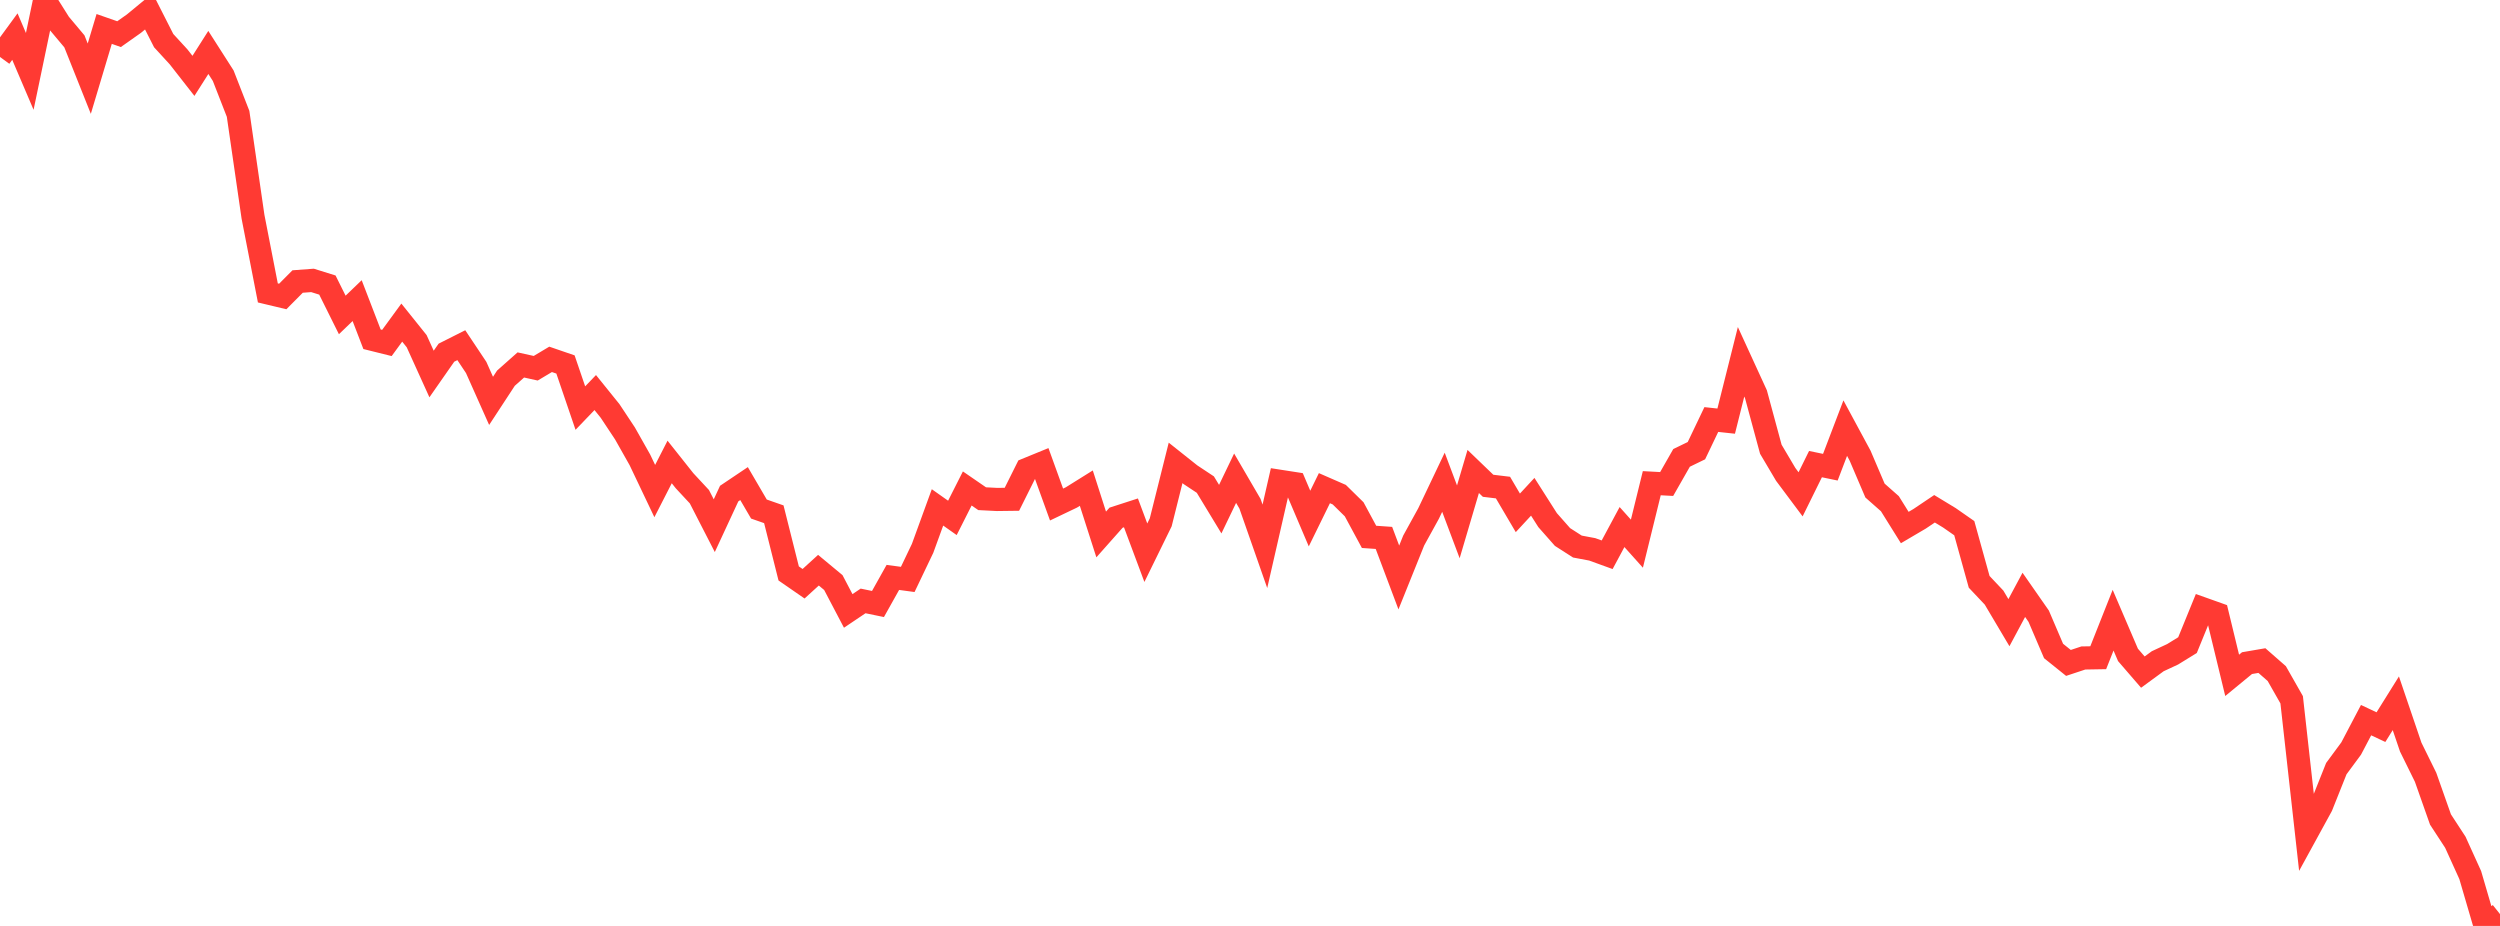 <?xml version="1.0" standalone="no"?>
<!DOCTYPE svg PUBLIC "-//W3C//DTD SVG 1.1//EN" "http://www.w3.org/Graphics/SVG/1.1/DTD/svg11.dtd">

<svg width="135" height="50" viewBox="0 0 135 50" preserveAspectRatio="none" 
  xmlns="http://www.w3.org/2000/svg"
  xmlns:xlink="http://www.w3.org/1999/xlink">


<polyline points="0.0, 3.076 0.804, 1.976 1.607, 3.855 2.411, 0.0 3.214, 1.276 4.018, 2.234 4.821, 4.249 5.625, 1.563 6.429, 1.844 7.232, 1.277 8.036, 0.614 8.839, 2.194 9.643, 3.07 10.446, 4.097 11.25, 2.832 12.054, 4.089 12.857, 6.148 13.661, 11.698 14.464, 15.818 15.268, 16.01 16.071, 15.202 16.875, 15.142 17.679, 15.393 18.482, 17.007 19.286, 16.234 20.089, 18.32 20.893, 18.52 21.696, 17.421 22.5, 18.424 23.304, 20.196 24.107, 19.045 24.911, 18.64 25.714, 19.844 26.518, 21.647 27.321, 20.421 28.125, 19.707 28.929, 19.885 29.732, 19.405 30.536, 19.681 31.339, 22.036 32.143, 21.198 32.946, 22.194 33.75, 23.408 34.554, 24.832 35.357, 26.518 36.161, 24.946 36.964, 25.958 37.768, 26.823 38.571, 28.387 39.375, 26.654 40.179, 26.114 40.982, 27.489 41.786, 27.77 42.589, 30.966 43.393, 31.522 44.196, 30.791 45.0, 31.458 45.804, 32.99 46.607, 32.45 47.411, 32.616 48.214, 31.18 49.018, 31.289 49.821, 29.609 50.625, 27.399 51.429, 27.966 52.232, 26.377 53.036, 26.93 53.839, 26.971 54.643, 26.961 55.446, 25.351 56.25, 25.022 57.054, 27.245 57.857, 26.861 58.661, 26.359 59.464, 28.861 60.268, 27.955 61.071, 27.695 61.875, 29.847 62.679, 28.206 63.482, 24.997 64.286, 25.636 65.089, 26.168 65.893, 27.494 66.696, 25.823 67.5, 27.203 68.304, 29.501 69.107, 25.989 69.911, 26.114 70.714, 28.002 71.518, 26.361 72.321, 26.712 73.125, 27.502 73.929, 28.991 74.732, 29.047 75.536, 31.184 76.339, 29.189 77.143, 27.728 77.946, 26.041 78.75, 28.18 79.554, 25.459 80.357, 26.232 81.161, 26.329 81.964, 27.694 82.768, 26.826 83.571, 28.087 84.375, 28.998 85.179, 29.514 85.982, 29.665 86.786, 29.957 87.589, 28.461 88.393, 29.358 89.196, 26.093 90.0, 26.136 90.804, 24.726 91.607, 24.336 92.411, 22.654 93.214, 22.741 94.018, 19.537 94.821, 21.288 95.625, 24.259 96.429, 25.618 97.232, 26.693 98.036, 25.062 98.839, 25.229 99.643, 23.119 100.446, 24.607 101.25, 26.49 102.054, 27.2 102.857, 28.487 103.661, 28.014 104.464, 27.474 105.268, 27.962 106.071, 28.522 106.875, 31.419 107.679, 32.27 108.482, 33.624 109.286, 32.122 110.089, 33.274 110.893, 35.153 111.696, 35.798 112.5, 35.531 113.304, 35.517 114.107, 33.49 114.911, 35.364 115.714, 36.294 116.518, 35.706 117.321, 35.332 118.125, 34.837 118.929, 32.866 119.732, 33.152 120.536, 36.469 121.339, 35.809 122.143, 35.671 122.946, 36.374 123.75, 37.788 124.554, 44.991 125.357, 43.524 126.161, 41.507 126.964, 40.419 127.768, 38.888 128.571, 39.265 129.375, 37.977 130.179, 40.343 130.982, 41.973 131.786, 44.252 132.589, 45.483 133.393, 47.255 134.196, 50.0 135.0, 49.362" fill="none" stroke="#ff3a33" stroke-width="1.25"/>

</svg>